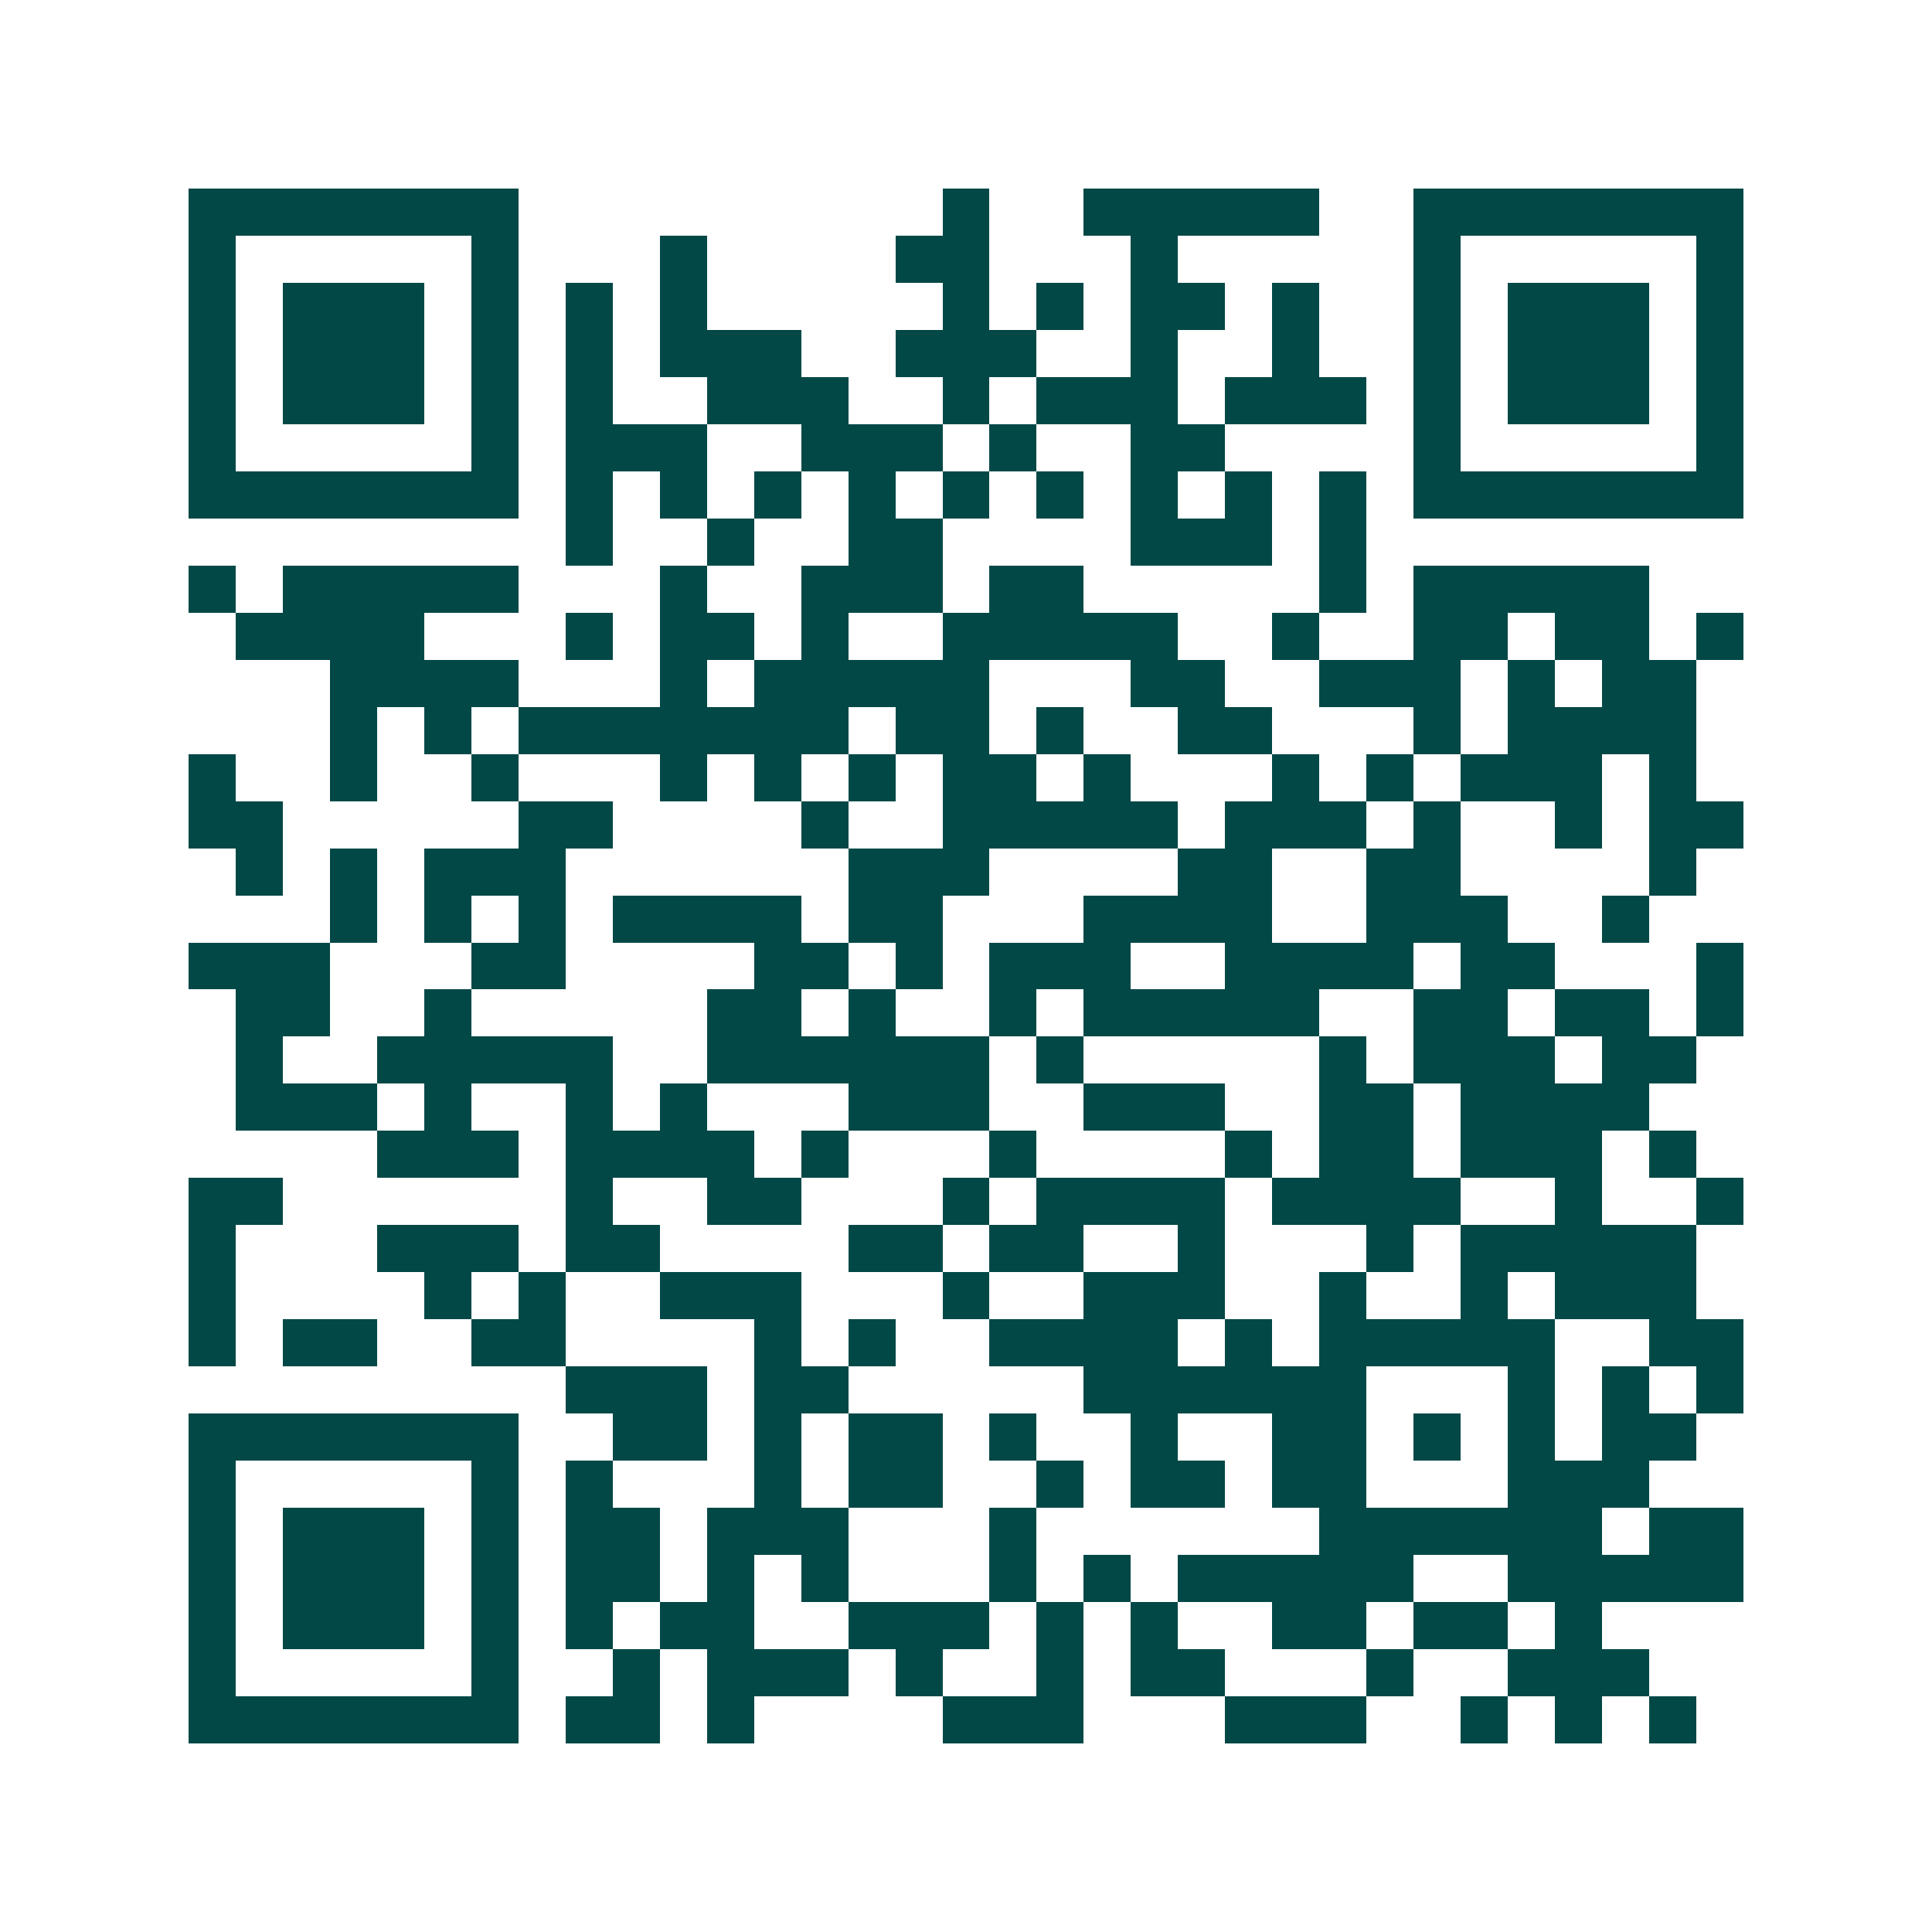 <svg xmlns="http://www.w3.org/2000/svg" width="200" height="200" viewBox="0 0 41 41" shape-rendering="crispEdges"><path fill="#ffffff" d="M0 0h41v41H0z"/><path stroke="#014847" d="M4 4.5h7m9 0h1m2 0h5m2 0h7M4 5.5h1m5 0h1m3 0h1m4 0h2m3 0h1m5 0h1m5 0h1M4 6.5h1m1 0h3m1 0h1m1 0h1m1 0h1m5 0h1m1 0h1m1 0h2m1 0h1m2 0h1m1 0h3m1 0h1M4 7.5h1m1 0h3m1 0h1m1 0h1m1 0h3m2 0h3m2 0h1m2 0h1m2 0h1m1 0h3m1 0h1M4 8.5h1m1 0h3m1 0h1m1 0h1m2 0h3m2 0h1m1 0h3m1 0h3m1 0h1m1 0h3m1 0h1M4 9.5h1m5 0h1m1 0h3m2 0h3m1 0h1m2 0h2m4 0h1m5 0h1M4 10.5h7m1 0h1m1 0h1m1 0h1m1 0h1m1 0h1m1 0h1m1 0h1m1 0h1m1 0h1m1 0h7M12 11.5h1m2 0h1m2 0h2m4 0h3m1 0h1M4 12.5h1m1 0h5m3 0h1m2 0h3m1 0h2m5 0h1m1 0h5M5 13.5h4m3 0h1m1 0h2m1 0h1m2 0h5m2 0h1m2 0h2m1 0h2m1 0h1M7 14.5h4m3 0h1m1 0h5m3 0h2m2 0h3m1 0h1m1 0h2M7 15.5h1m1 0h1m1 0h7m1 0h2m1 0h1m2 0h2m3 0h1m1 0h4M4 16.5h1m2 0h1m2 0h1m3 0h1m1 0h1m1 0h1m1 0h2m1 0h1m3 0h1m1 0h1m1 0h3m1 0h1M4 17.5h2m5 0h2m4 0h1m2 0h5m1 0h3m1 0h1m2 0h1m1 0h2M5 18.5h1m1 0h1m1 0h3m6 0h3m4 0h2m2 0h2m4 0h1M7 19.5h1m1 0h1m1 0h1m1 0h4m1 0h2m3 0h4m2 0h3m2 0h1M4 20.5h3m3 0h2m4 0h2m1 0h1m1 0h3m2 0h4m1 0h2m3 0h1M5 21.5h2m2 0h1m5 0h2m1 0h1m2 0h1m1 0h5m2 0h2m1 0h2m1 0h1M5 22.5h1m2 0h5m2 0h6m1 0h1m5 0h1m1 0h3m1 0h2M5 23.5h3m1 0h1m2 0h1m1 0h1m3 0h3m2 0h3m2 0h2m1 0h4M8 24.5h3m1 0h4m1 0h1m3 0h1m4 0h1m1 0h2m1 0h3m1 0h1M4 25.5h2m6 0h1m2 0h2m3 0h1m1 0h4m1 0h4m2 0h1m2 0h1M4 26.5h1m3 0h3m1 0h2m4 0h2m1 0h2m2 0h1m3 0h1m1 0h5M4 27.5h1m4 0h1m1 0h1m2 0h3m3 0h1m2 0h3m2 0h1m2 0h1m1 0h3M4 28.5h1m1 0h2m2 0h2m4 0h1m1 0h1m2 0h4m1 0h1m1 0h5m2 0h2M12 29.5h3m1 0h2m5 0h6m3 0h1m1 0h1m1 0h1M4 30.5h7m2 0h2m1 0h1m1 0h2m1 0h1m2 0h1m2 0h2m1 0h1m1 0h1m1 0h2M4 31.5h1m5 0h1m1 0h1m3 0h1m1 0h2m2 0h1m1 0h2m1 0h2m3 0h3M4 32.5h1m1 0h3m1 0h1m1 0h2m1 0h3m3 0h1m6 0h6m1 0h2M4 33.5h1m1 0h3m1 0h1m1 0h2m1 0h1m1 0h1m3 0h1m1 0h1m1 0h5m2 0h5M4 34.5h1m1 0h3m1 0h1m1 0h1m1 0h2m2 0h3m1 0h1m1 0h1m2 0h2m1 0h2m1 0h1M4 35.5h1m5 0h1m2 0h1m1 0h3m1 0h1m2 0h1m1 0h2m3 0h1m2 0h3M4 36.5h7m1 0h2m1 0h1m4 0h3m3 0h3m2 0h1m1 0h1m1 0h1"/></svg>
